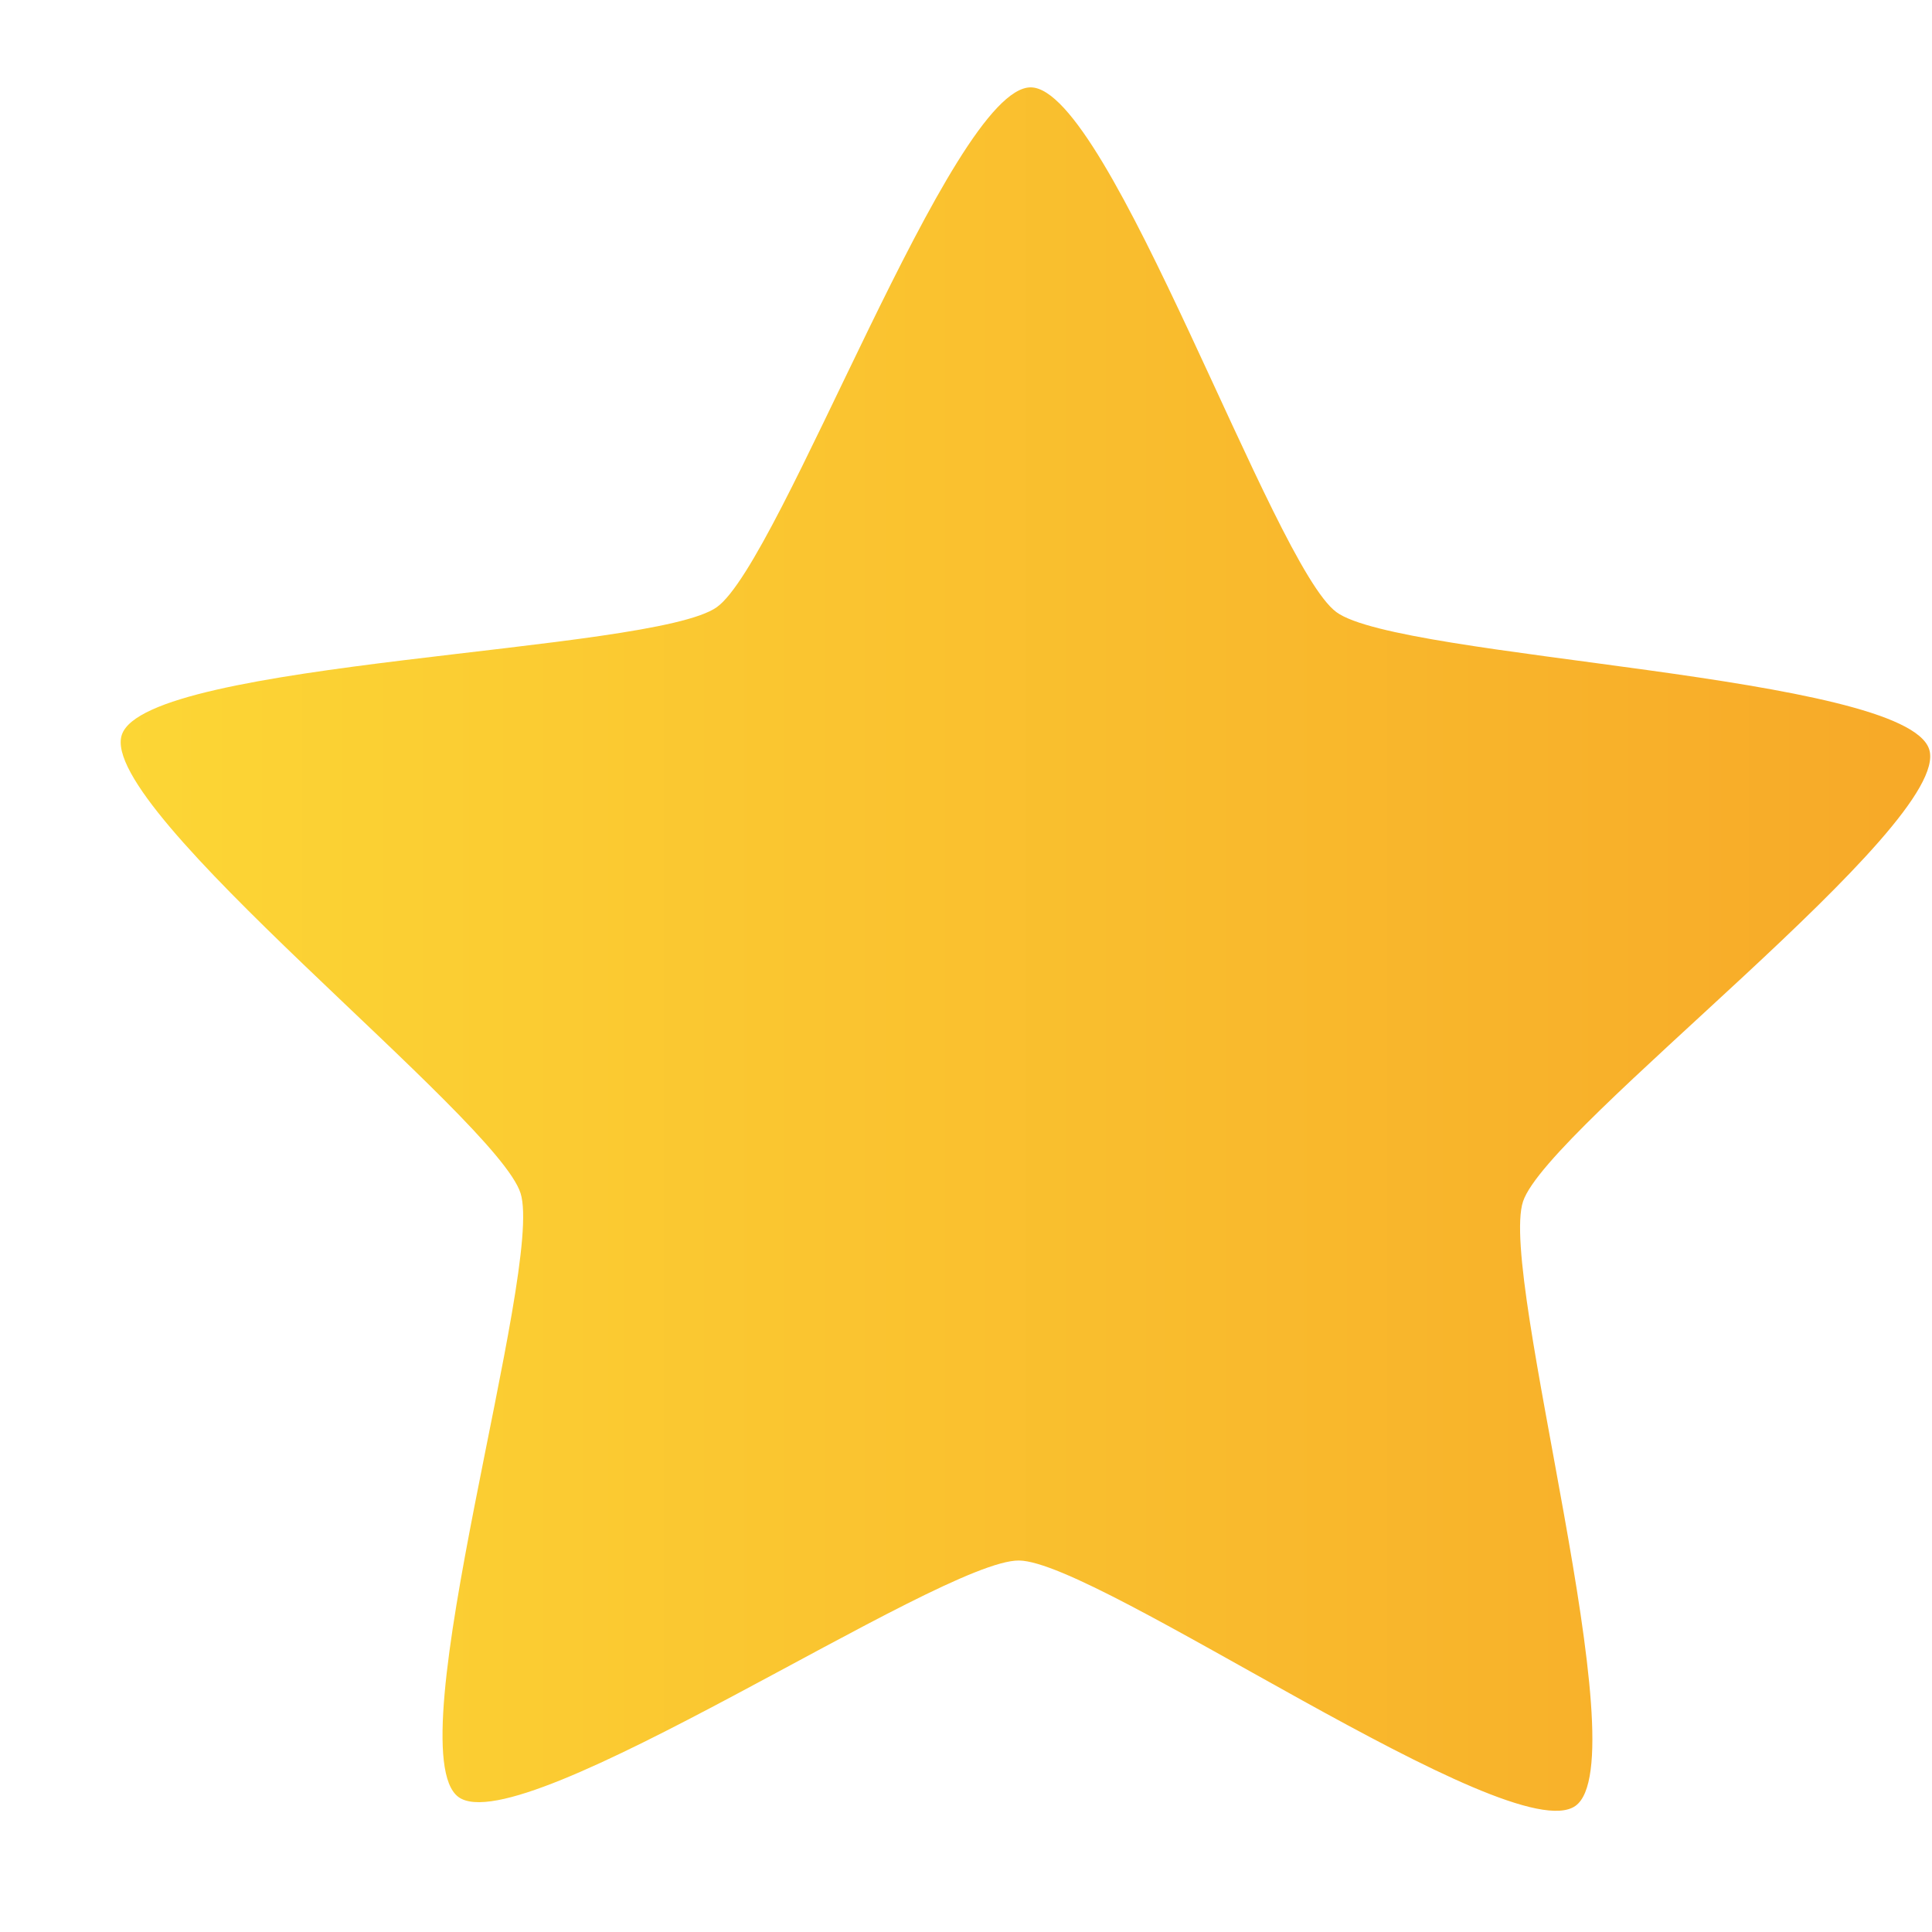 <svg width="18" height="18" viewBox="0 0 18 18" fill="none" xmlns="http://www.w3.org/2000/svg">
<path d="M14.678 16.825C14.078 17.253 10.23 14.544 9.493 14.539C8.756 14.533 4.864 17.178 4.271 16.742C3.678 16.305 5.072 11.818 4.85 11.117C4.628 10.416 0.901 7.543 1.135 6.846C1.368 6.149 6.078 6.084 6.678 5.657C7.278 5.23 8.867 0.808 9.604 0.814C10.341 0.82 11.858 5.267 12.451 5.703C13.044 6.14 17.752 6.281 17.974 6.982C18.196 7.682 14.424 10.495 14.19 11.193C13.957 11.89 15.278 16.398 14.678 16.825Z" fill="url(#paint0_linear_82_4242)"/>
<defs>
<linearGradient id="paint0_linear_82_4242" x1="1.124" y1="8.843" x2="17.983" y2="8.843" gradientUnits="userSpaceOnUse">
<stop stop-color="#FCD635"/>
<stop offset="1" stop-color="#F7A928"/>
</linearGradient>
</defs>
</svg>
